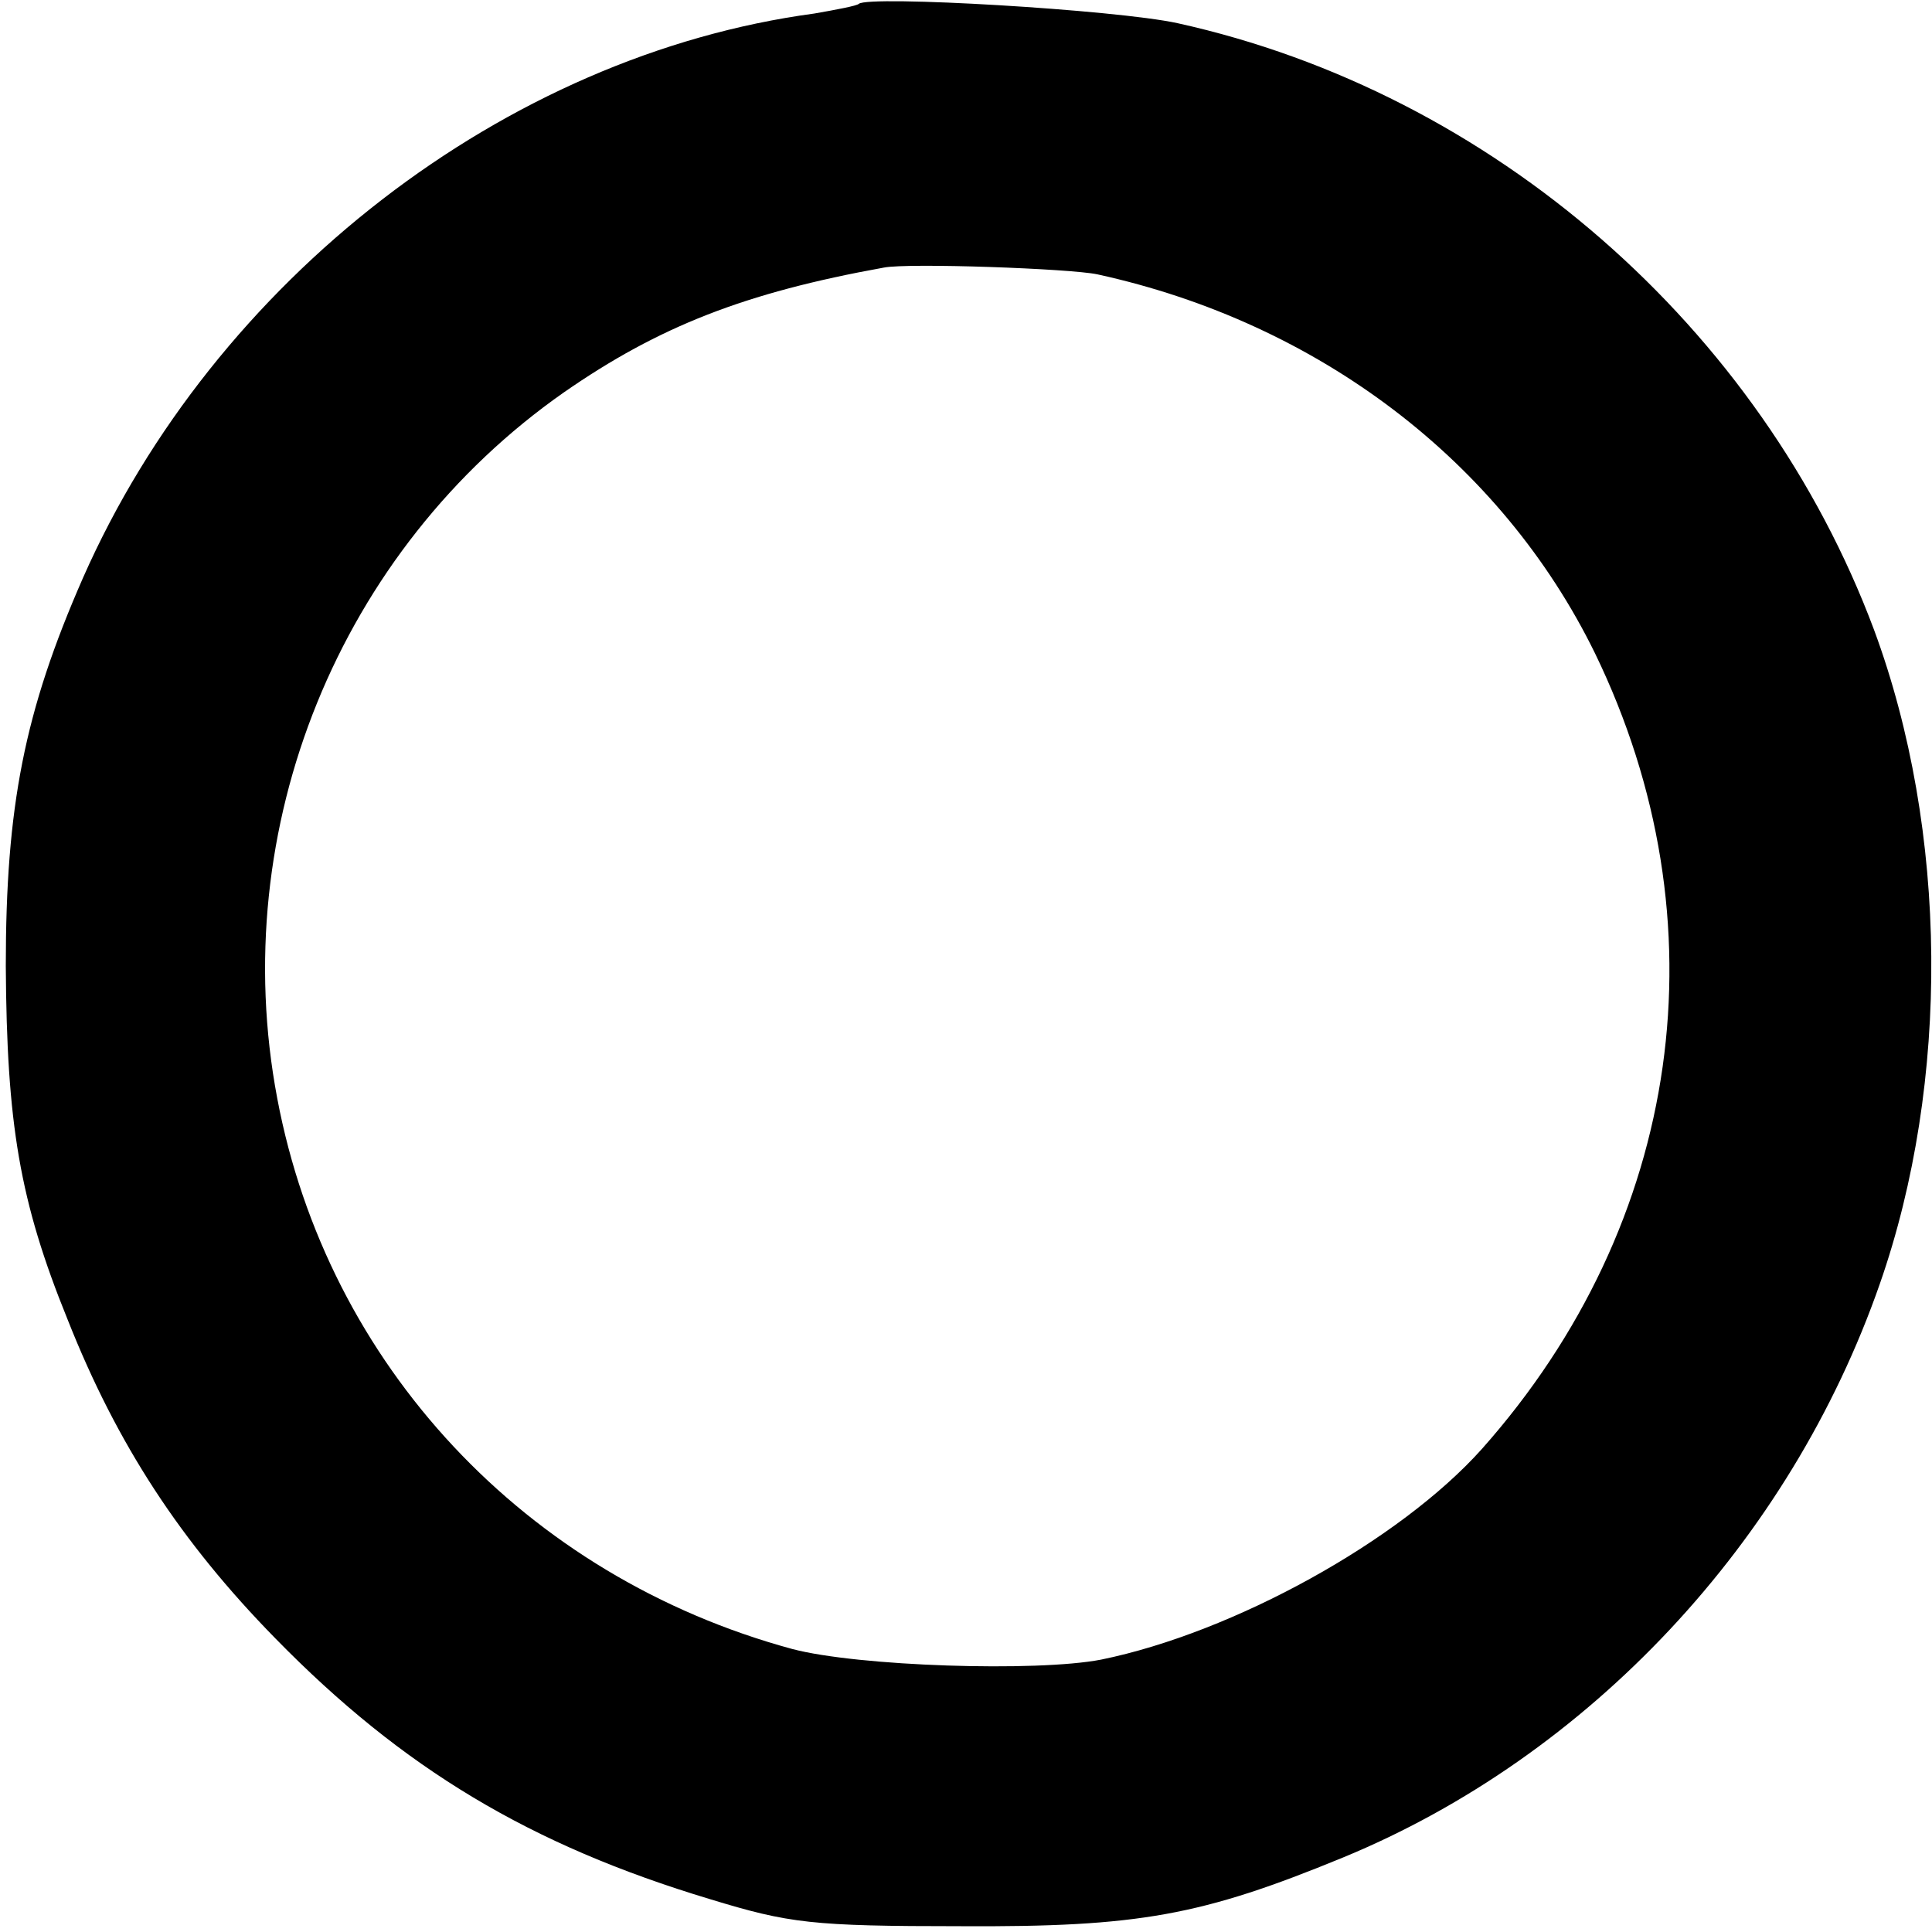<?xml version="1.0" standalone="no"?>
<!DOCTYPE svg PUBLIC "-//W3C//DTD SVG 20010904//EN"
 "http://www.w3.org/TR/2001/REC-SVG-20010904/DTD/svg10.dtd">
<svg version="1.0" xmlns="http://www.w3.org/2000/svg"
 width="200pt" height="200pt" viewBox="0 0 200 200"
 preserveAspectRatio="xMidYMid meet">
<g transform="translate(0,200) scale(0.1,-0.1)"
fill="#000000" stroke="none">
<path d="M889 1996 c-2 -2 -23 -6 -46 -10 -320 -43 -621 -276 -757 -584 -61
-139 -80 -237 -80 -402 1 -163 14 -243 64 -366 51 -129 117 -230 215 -330 132
-135 264 -214 450 -270 82 -25 105 -28 260 -28 184 -1 249 11 395 71 255 105
463 327 556 594 73 209 71 469 -6 677 -117 313 -395 556 -721 628 -64 14 -320
29 -330 20z m247 -280 c229 -50 418 -194 515 -392 135 -278 91 -590 -117 -824
-85 -95 -257 -190 -394 -218 -67 -13 -252 -7 -320 11 -276 75 -481 294 -533
570 -53 280 64 568 297 731 98 68 187 103 331 129 25 5 193 -1 221 -7z"/>
</g>
</svg>
